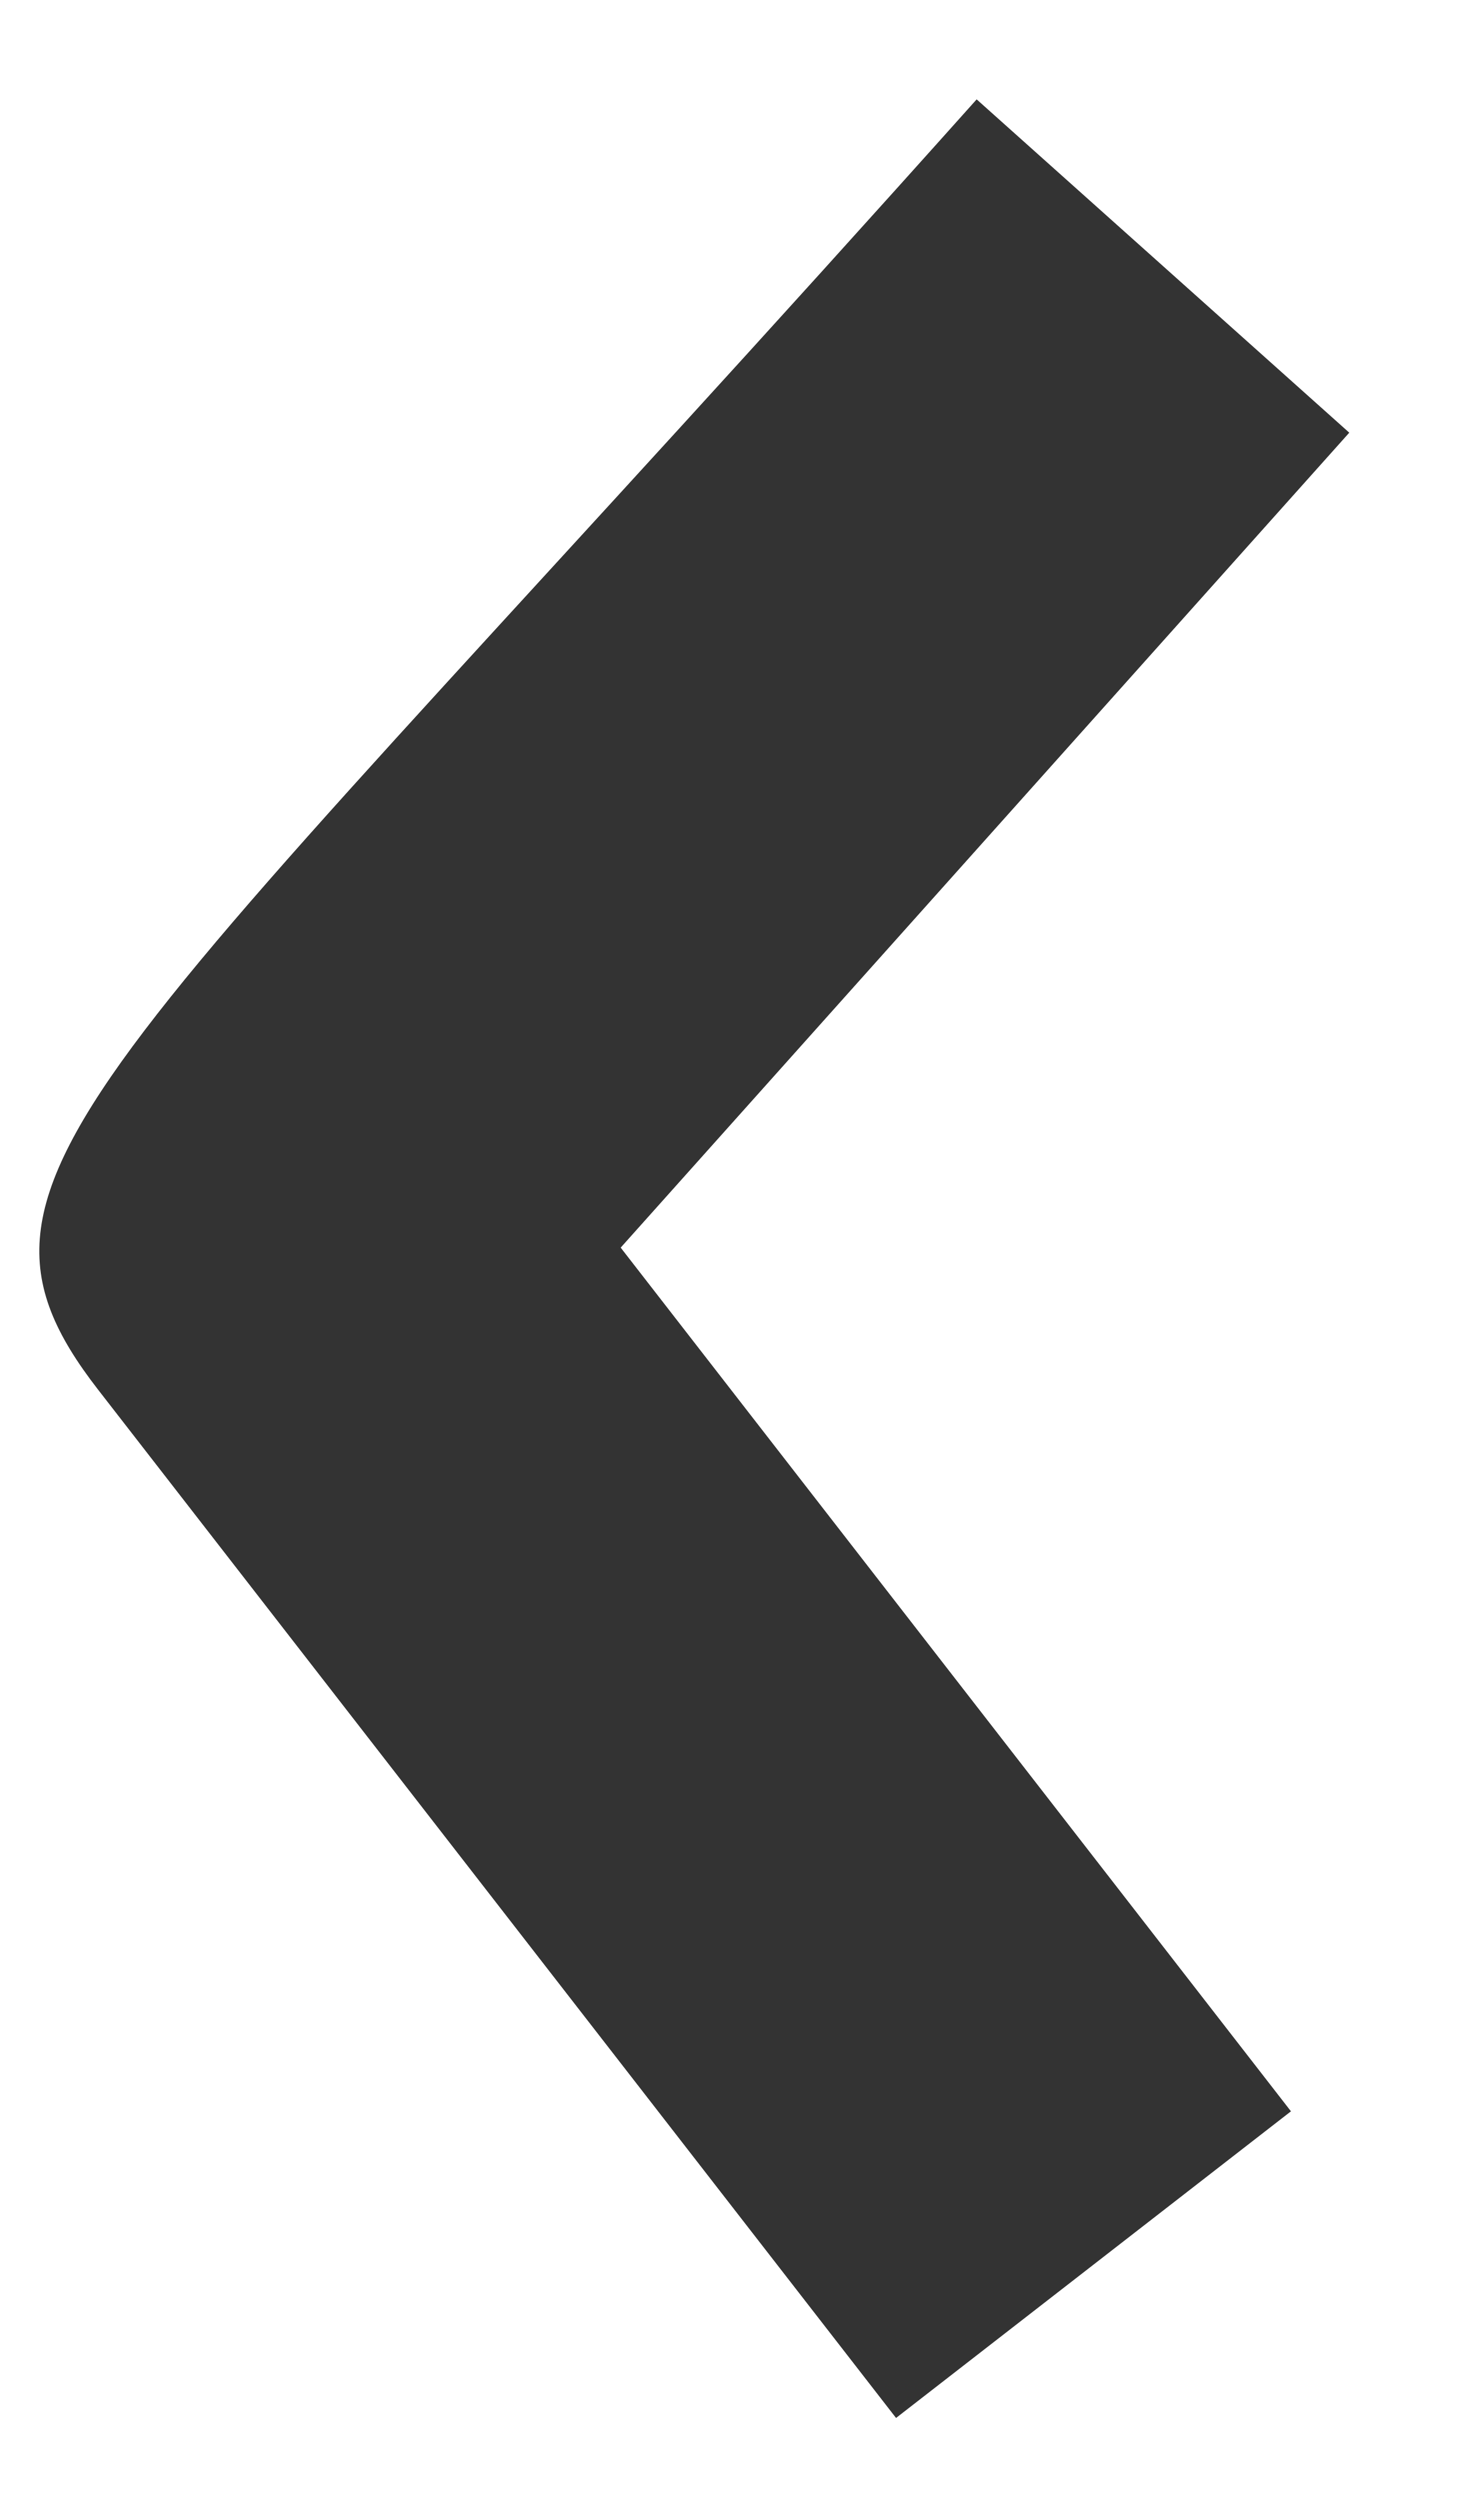 <svg width="7" height="12" viewBox="0 0 7 12" fill="none" xmlns="http://www.w3.org/2000/svg">
<path d="M4.302 11.607L6.198 10.135L2.98 5.989L6.478 2.077L4.689 0.477C0.479 5.186 -0.346 5.618 0.471 6.671L4.302 11.607Z" fill="#333333"/>
</svg>
